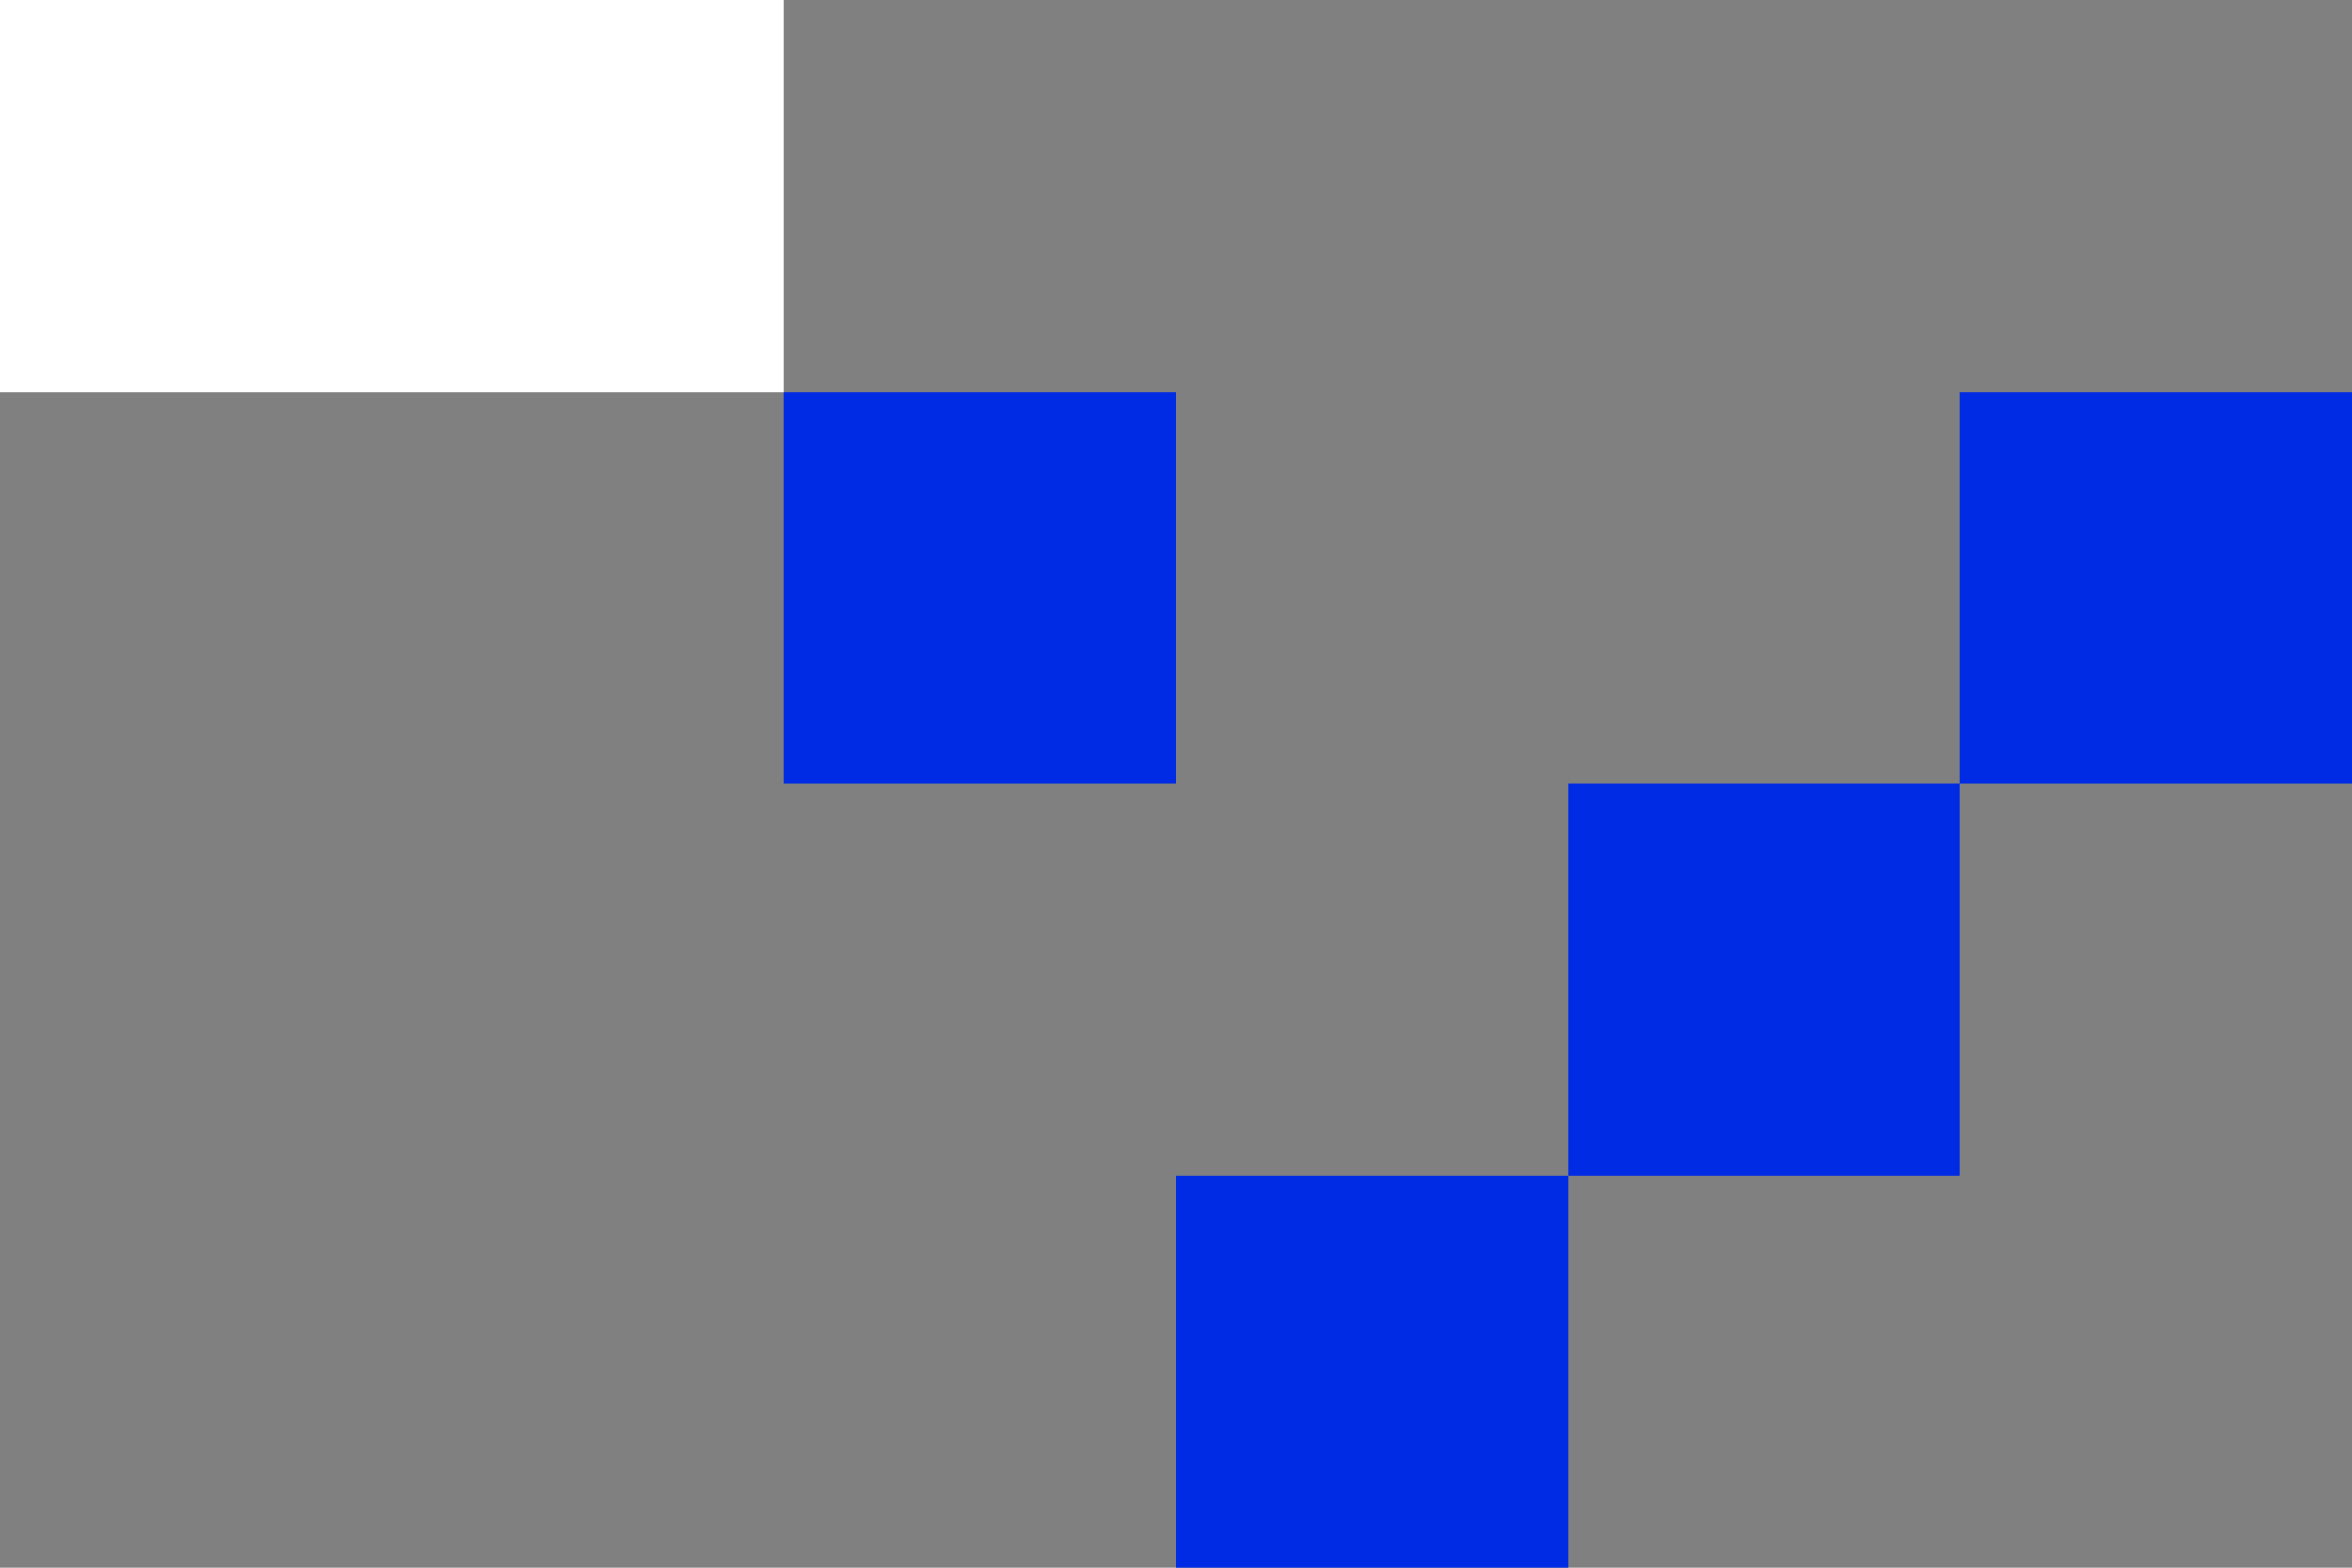 <svg shape-rendering="crispEdges" width="420" height="280" viewBox="0 0 420 280" fill="none" xmlns="http://www.w3.org/2000/svg">
    <rect x="0" y="0" width="420" height="280" fill="#808080" stroke="none"/>
    <rect x="140" y="70" width="70" height="70" fill="#002BE5"/>
    <rect x="70" width="70" height="70" fill="white"/>
    <rect width="70" height="70" fill="white"/>
    <rect x="350" y="70" width="70" height="70" fill="#002BE5"/>
    <rect x="280" y="140" width="70" height="70" fill="#002BE5"/>
    <rect x="210" y="210" width="70" height="70" fill="#002BE5"/>
</svg>
